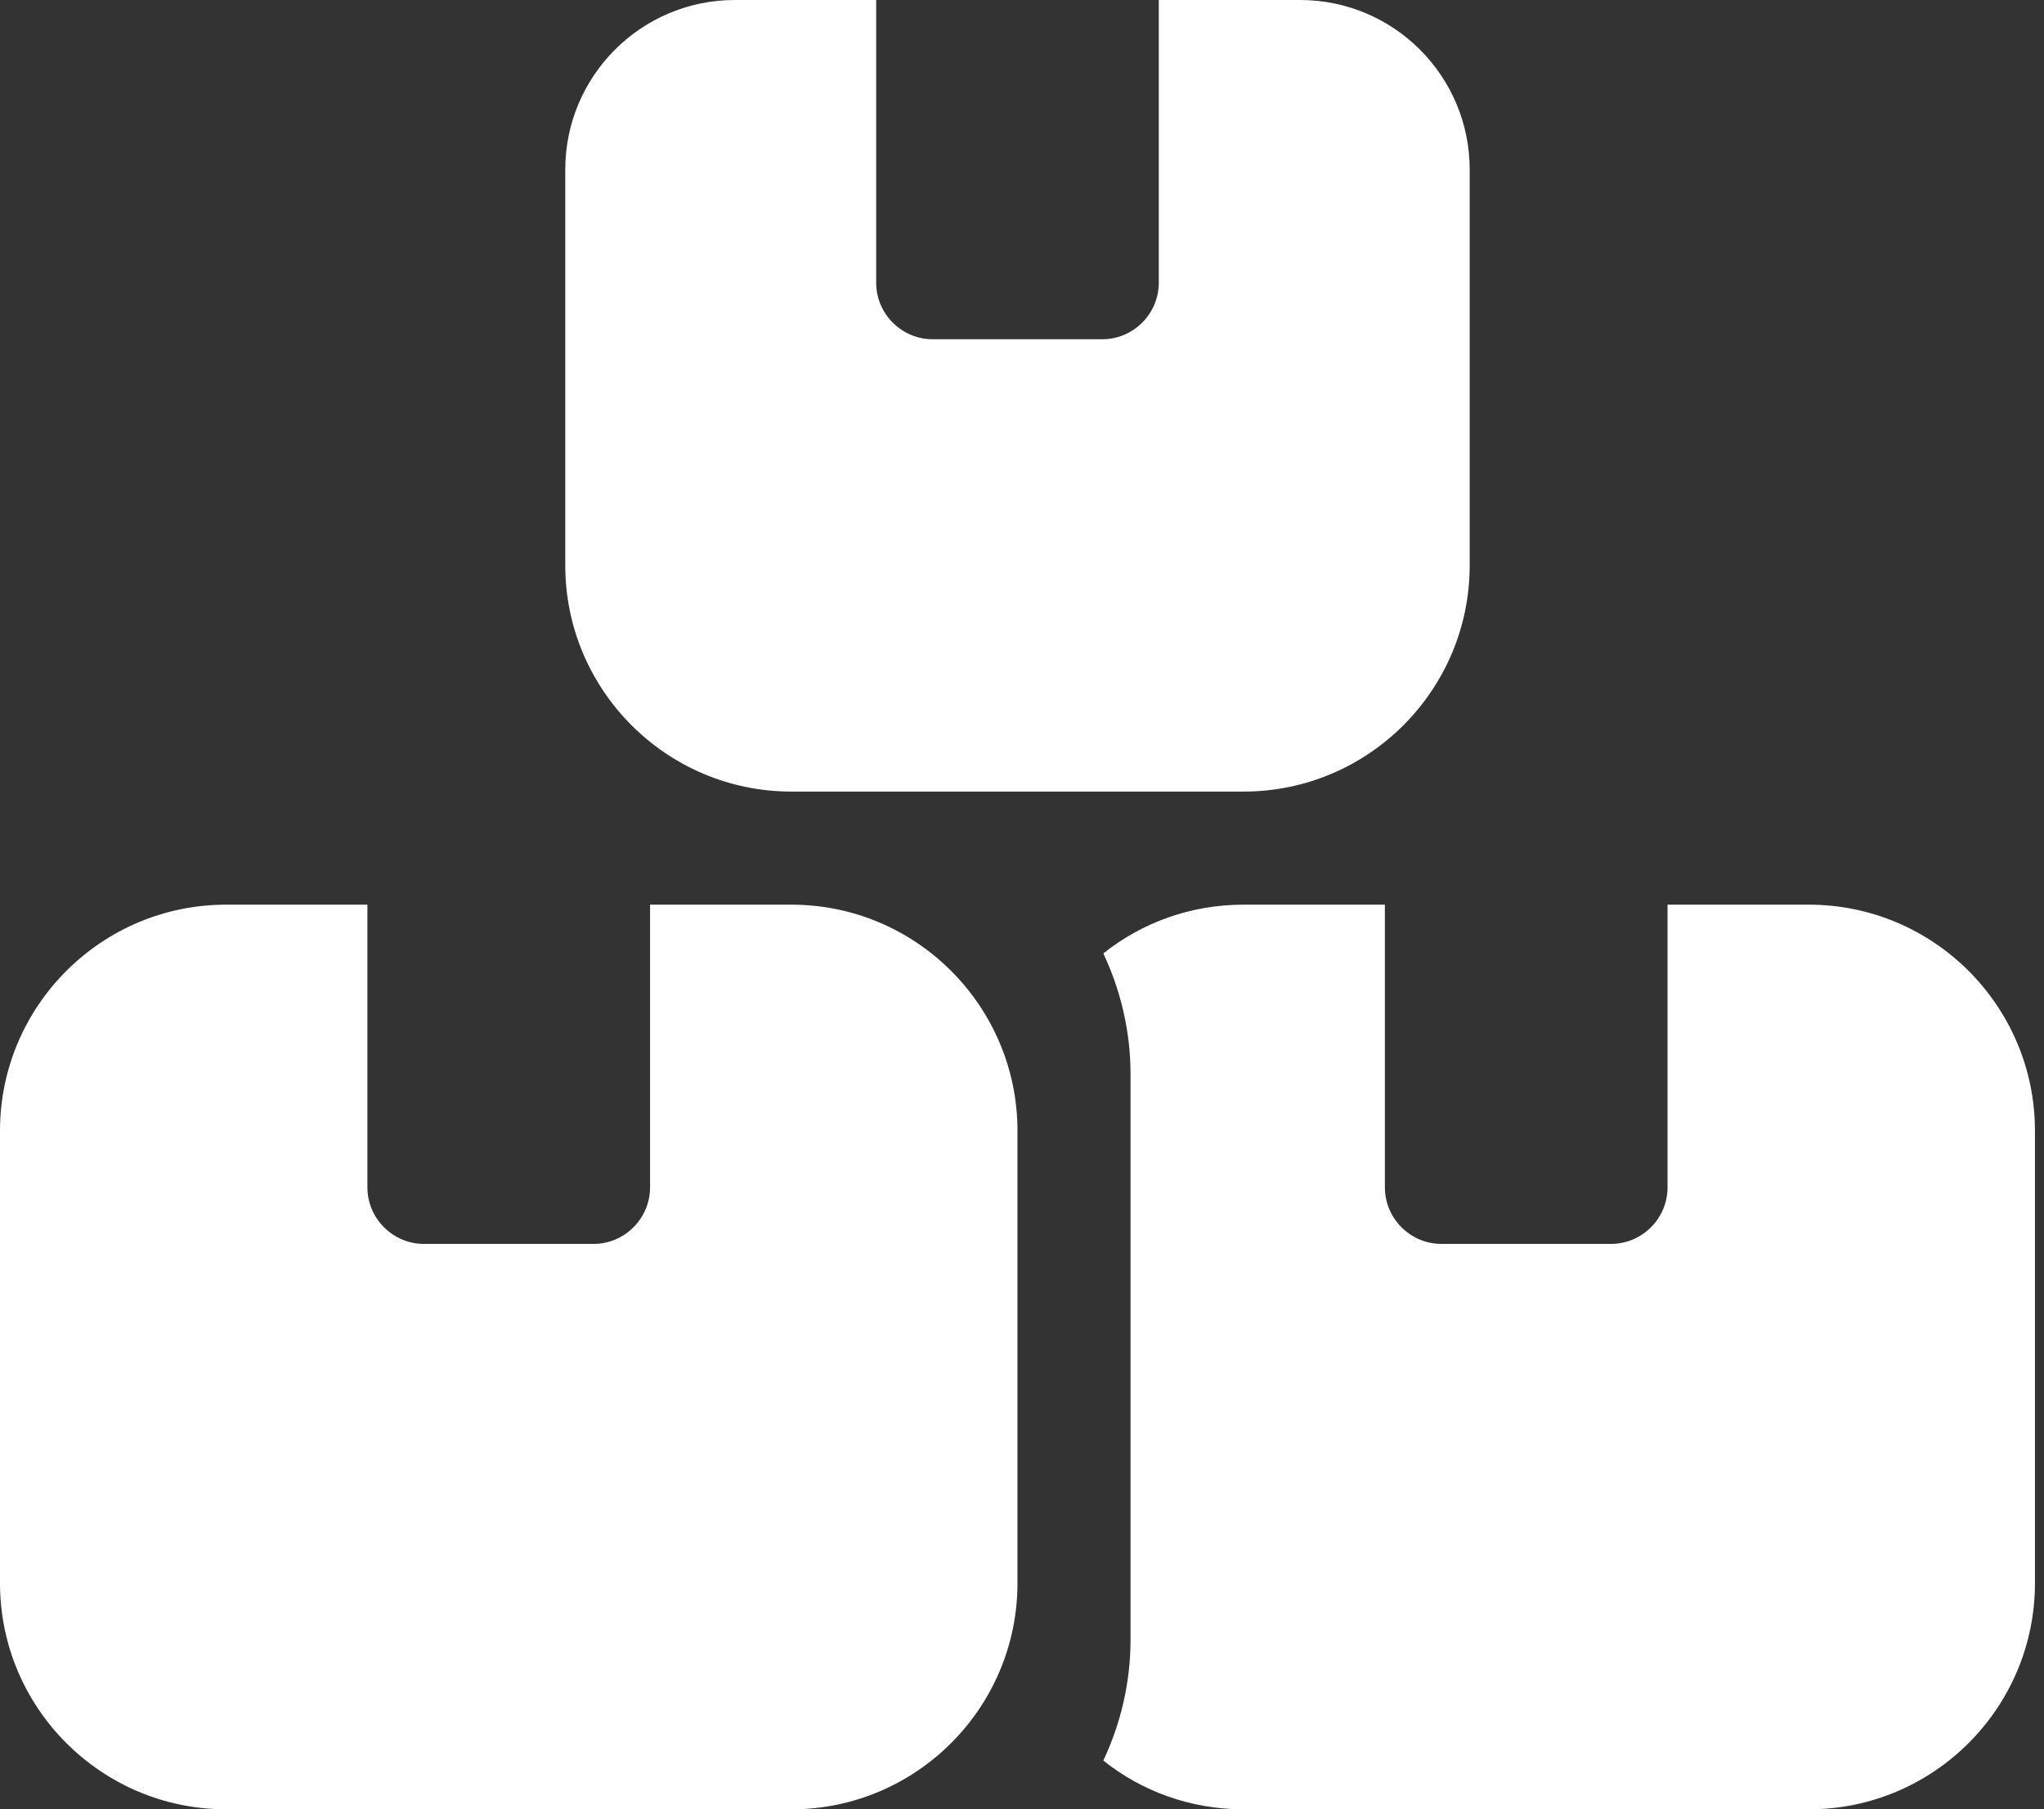 <svg width="113" height="100" viewBox="0 0 113 100" fill="none" xmlns="http://www.w3.org/2000/svg">
<rect x="0" y="0" width="113" height="100" fill="#333333" stroke="none"/>
<g clip-path="url(#clip0_2398_6878)">
<path d="M48.438 0H40.625C35.449 0 31.25 4.199 31.25 9.375V31.25C31.25 38.145 36.855 43.75 43.75 43.75H68.75C75.644 43.75 81.25 38.145 81.25 31.25V9.375C81.25 4.199 77.051 0 71.875 0H64.062V15.625C64.062 17.344 62.656 18.75 60.938 18.75H51.562C49.844 18.75 48.438 17.344 48.438 15.625V0ZM12.5 50C5.605 50 0 55.605 0 62.5V87.5C0 94.394 5.605 100 12.5 100H43.75C50.645 100 56.25 94.394 56.25 87.5V62.5C56.25 55.605 50.645 50 43.75 50H35.938V65.625C35.938 67.344 34.531 68.75 32.812 68.75H23.438C21.719 68.75 20.312 67.344 20.312 65.625V50H12.5ZM68.75 100H100C106.895 100 112.5 94.394 112.5 87.5V62.5C112.5 55.605 106.895 50 100 50H92.188V65.625C92.188 67.344 90.781 68.75 89.062 68.75H79.688C77.969 68.75 76.562 67.344 76.562 65.625V50H68.75C65.82 50 63.125 50.996 60.996 52.695C61.953 54.727 62.5 56.992 62.5 59.375V90.625C62.5 93.008 61.953 95.273 60.996 97.305C63.125 99.004 65.82 100 68.75 100Z" fill="white"/>
</g>
<defs>
<clipPath id="clip0_2398_6878">
<rect width="112.5" height="100" fill="white"/>
</clipPath>
</defs>
</svg>
